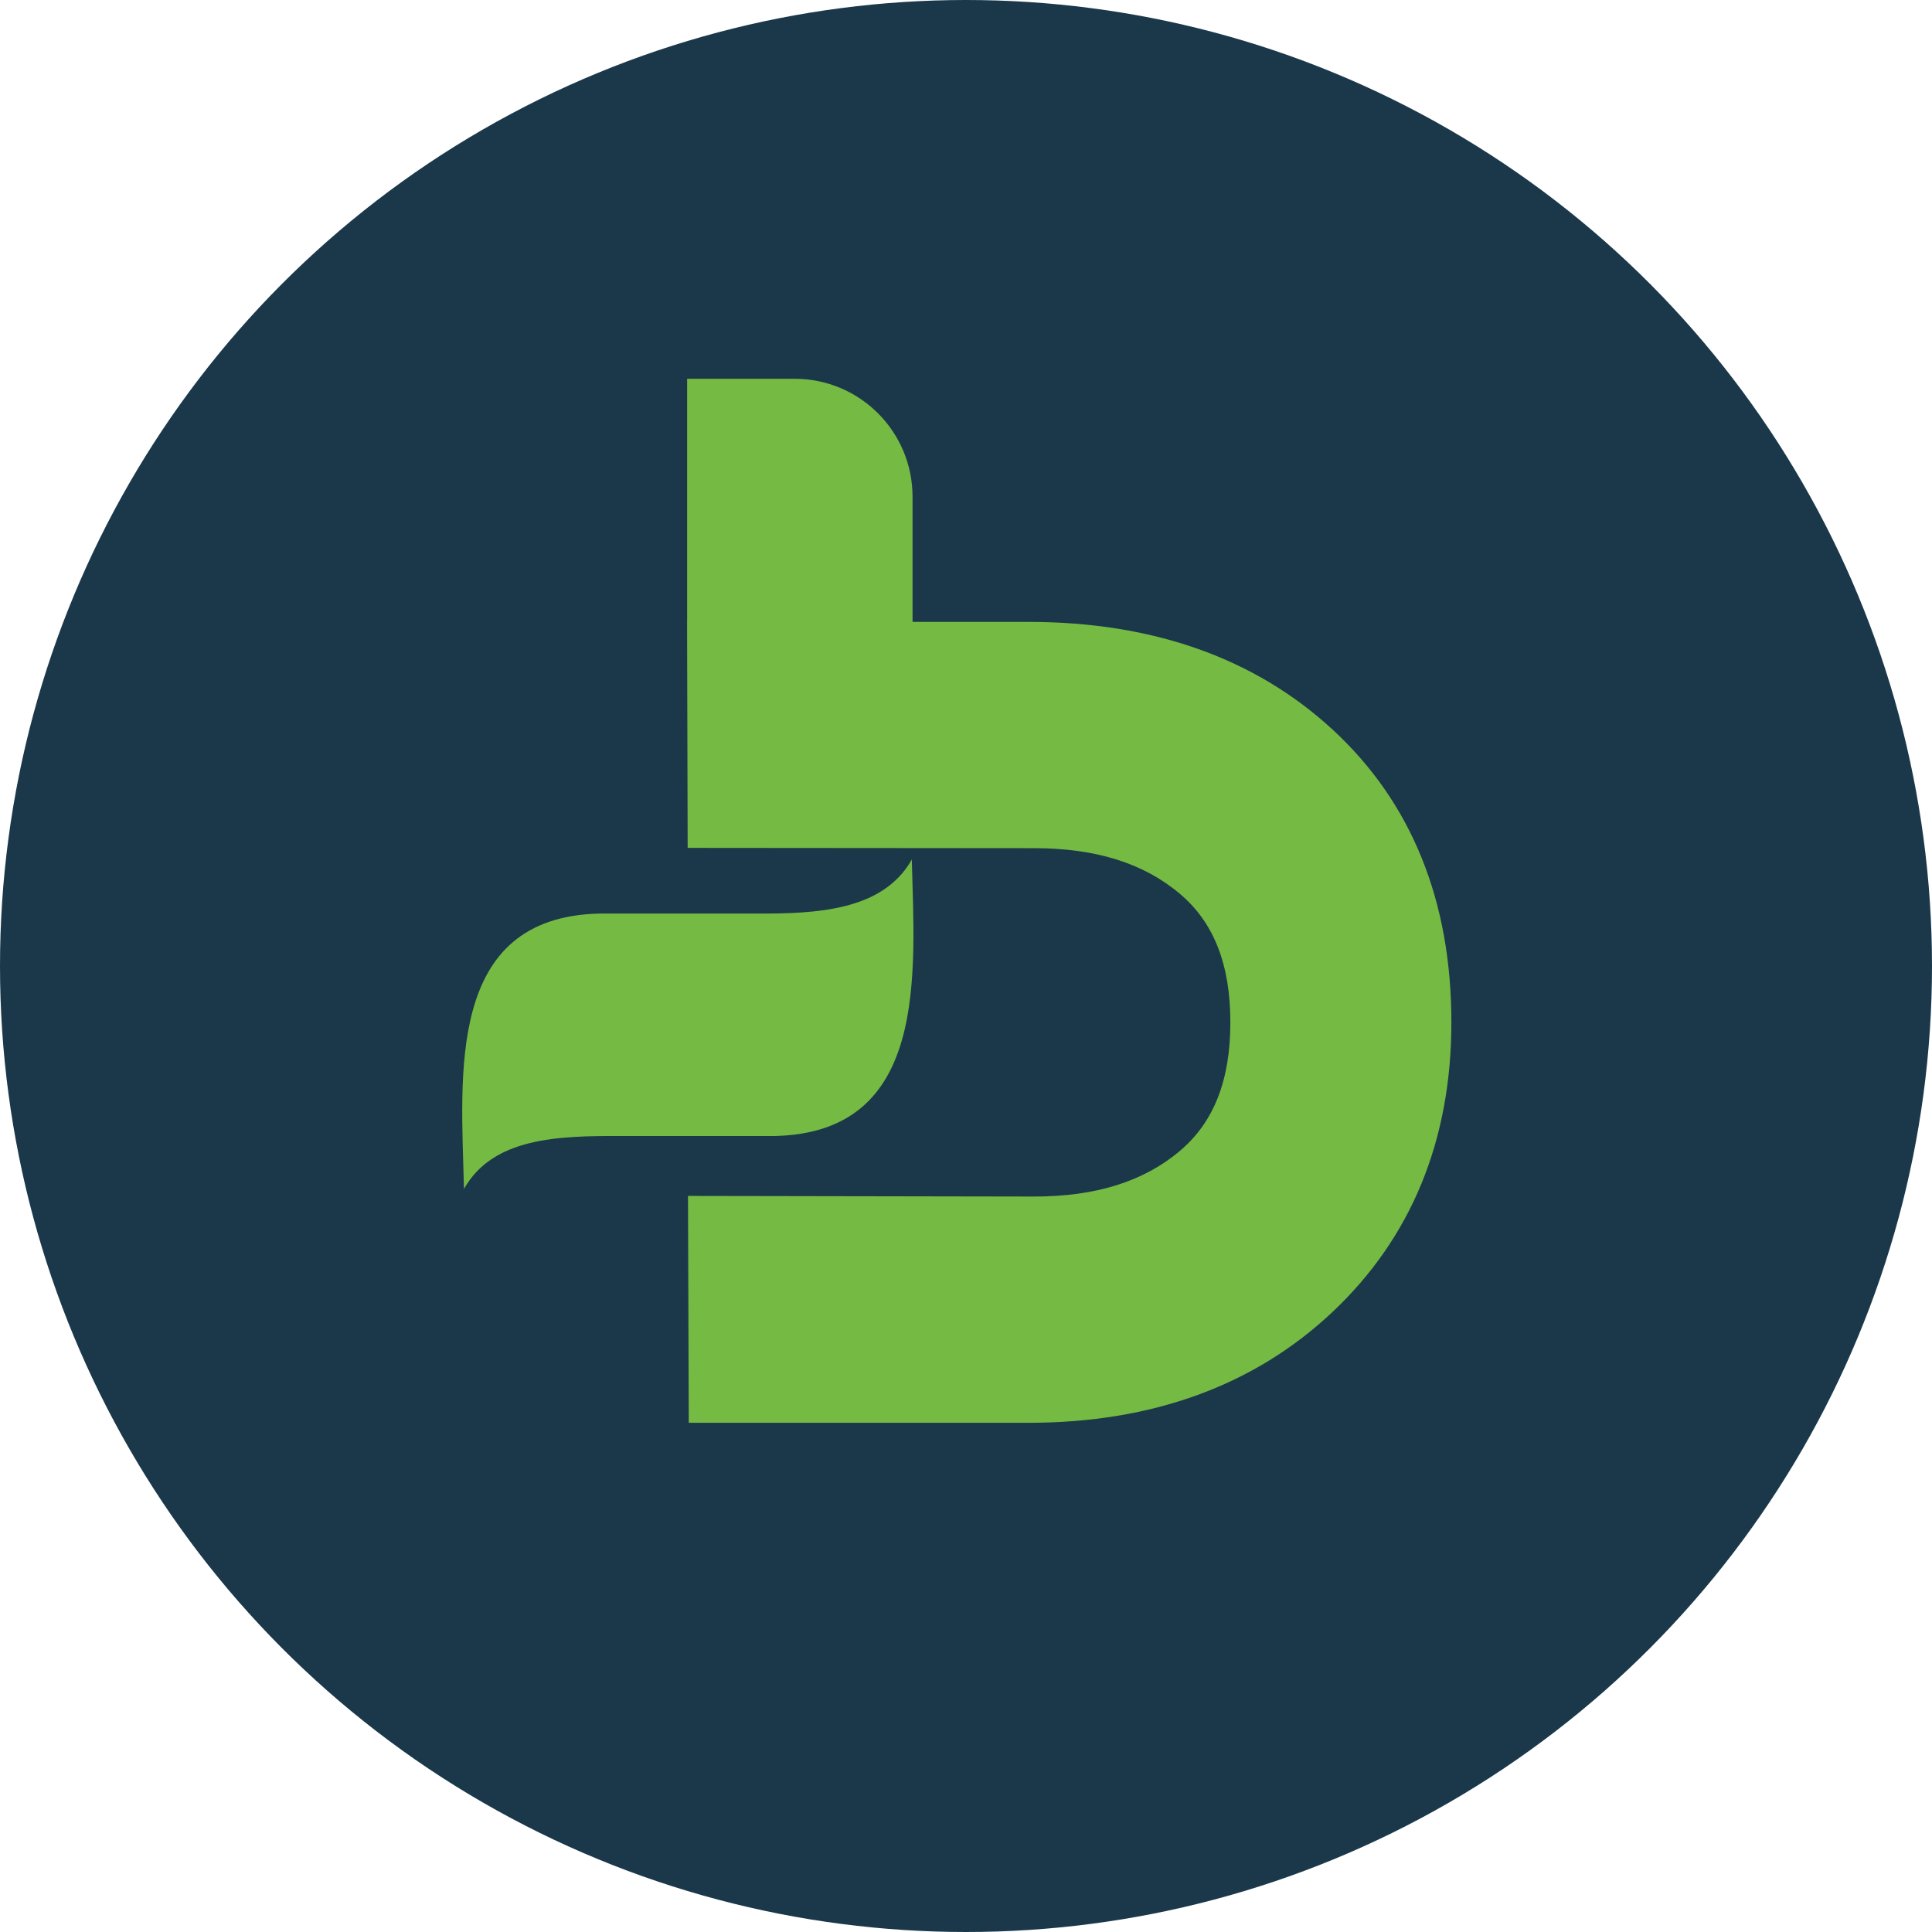 <?xml version="1.0" encoding="UTF-8"?> <svg xmlns="http://www.w3.org/2000/svg" id="Layer_1" data-name="Layer 1" width="800" height="800" viewBox="0 0 800 800"><defs><style> .cls-1 { fill: #1b384b; } .cls-2 { fill: #75bb43; } </style></defs><circle class="cls-1" cx="400" cy="400" r="400"></circle><g><path class="cls-2" d="m600.982,423.328c0,48.799-16.568,89.156-49.245,119.951-32.313,30.44-74.643,45.873-125.816,45.873h-140.721l-.315-93.938,143.257.253c25.647,0,45.453-6.213,60.532-18.992,13.99-11.858,20.793-29.242,20.793-53.146,0-23.894-6.803-41.274-20.793-53.13-15.079-12.781-34.894-18.994-60.571-18.994l-143.359-.118-.236-93.568h.023v-100.671h44.517c26.959-0,48.813,21.854,48.813,48.813v51.859h48.061c51.456,0,93.825,15.018,125.925,44.638,32.605,30.079,49.136,70.846,49.136,121.17Z"></path><path class="cls-2" d="m377.562,355.921c-12.046,21.273-39.437,22.513-65.208,22.361v-.002h-64.014c-63.918,1.423-57.339,66.871-56.212,114.007,11.99-21.262,38.966-21.966,64.656-21.892v.003h64.014c63.918-1.423,57.891-67.34,56.765-114.475Z"></path></g></svg> 